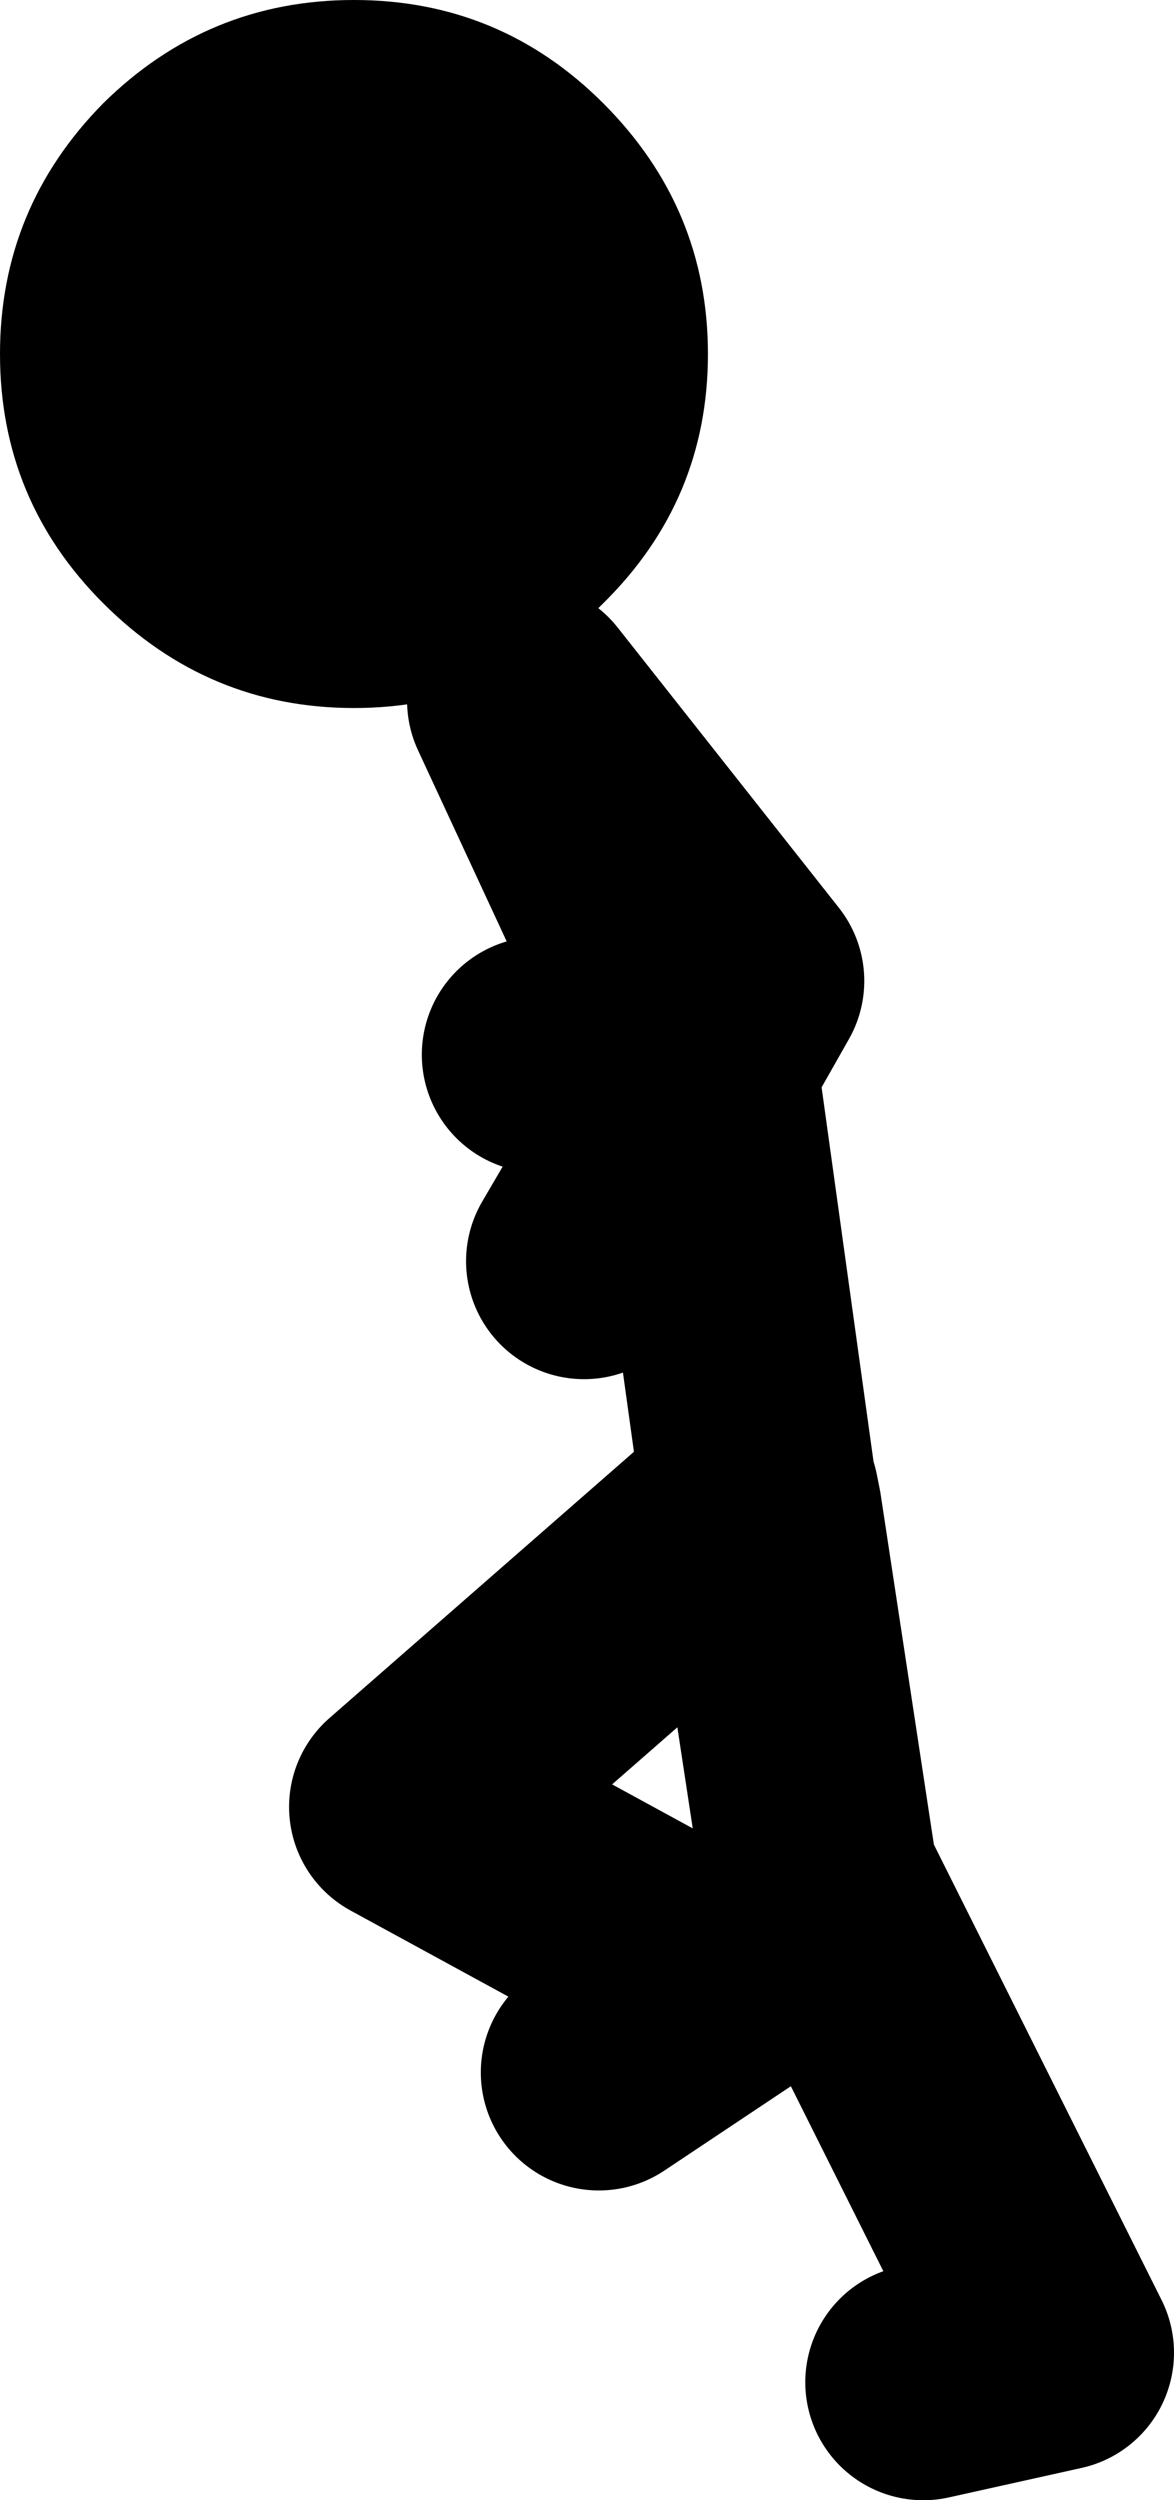 <?xml version="1.0" encoding="UTF-8" standalone="no"?>
<svg xmlns:xlink="http://www.w3.org/1999/xlink" height="84.75px" width="39.8px" xmlns="http://www.w3.org/2000/svg">
  <g transform="matrix(1.0, 0.0, 0.0, 1.0, 157.3, -5.75)">
    <path d="M-137.5 48.5 L-133.7 42.0 -139.5 29.5 -132.0 39.0 -133.7 42.0 -133.5 42.5 -131.55 56.55 -131.5 56.5 -131.4 57.0 -129.5 69.5 -121.5 85.5 -126.0 86.5 M-135.5 41.5 L-139.0 41.5 M-131.4 57.0 L-131.55 56.55 -143.5 67.0 -132.5 73.0 -137.0 76.0" fill="none" stroke="#000000" stroke-linecap="round" stroke-linejoin="round" stroke-width="8.0"/>
    <path d="M-136.85 9.25 Q-133.3 12.8 -133.3 17.75 -133.3 22.7 -136.85 26.2 -140.35 29.75 -145.3 29.75 -150.25 29.75 -153.8 26.2 -157.3 22.7 -157.3 17.75 -157.3 12.8 -153.8 9.25 -150.25 5.75 -145.3 5.75 -140.35 5.75 -136.85 9.25" fill="#000000" fill-rule="evenodd" stroke="none"/>
  </g>
</svg>
